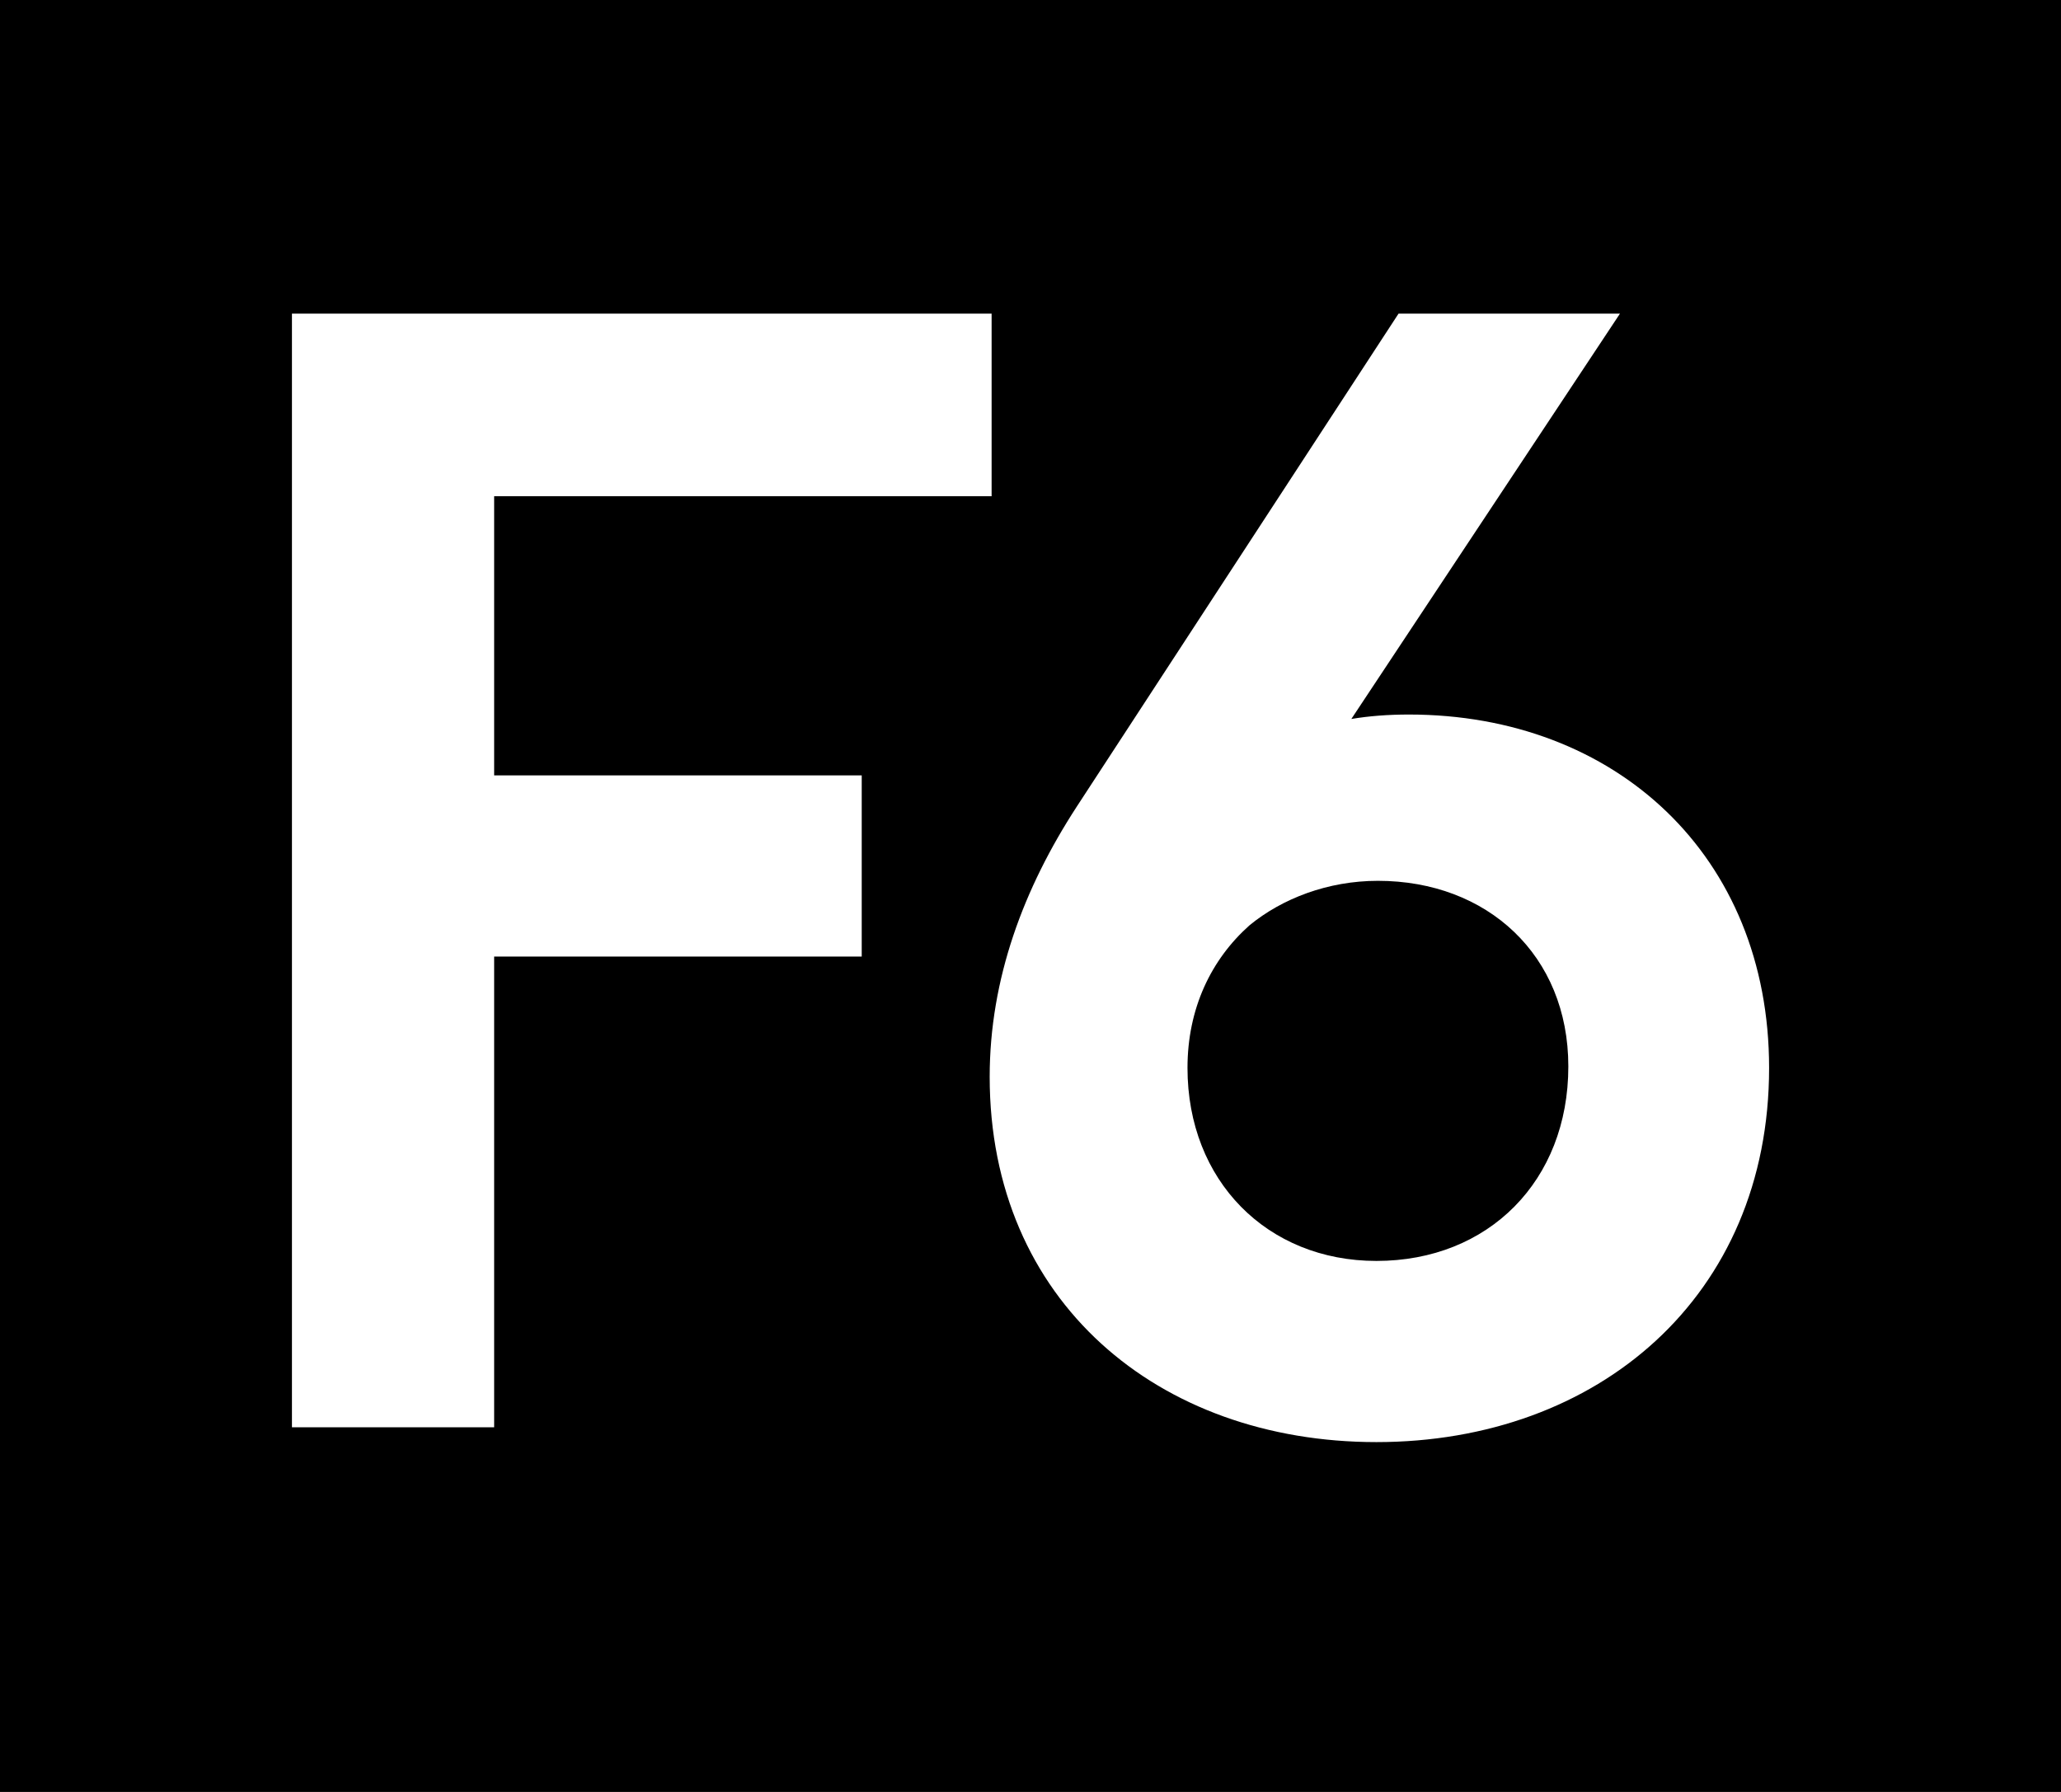 <svg width="46" height="40" viewBox="0 0 46 40" fill="none" xmlns="http://www.w3.org/2000/svg">
<rect width="46" height="40" fill="black"/>
<g clip-path="url(#clip0_11813_38519)">
<path d="M22.132 7V11.077H11.029V17.308H19.233V21.352H11.029V31.86H6.516V7H22.132Z" fill="white"/>
<path d="M30.721 32.191C25.845 32.191 22.089 29.042 22.089 24.037C22.089 21.849 22.847 19.828 24.033 18.005L31.215 7H36.157L30.161 16.049C30.556 15.983 30.984 15.95 31.446 15.95C36.058 15.95 39.485 19.098 39.485 23.838C39.485 28.943 35.663 32.191 30.721 32.191ZM26.504 23.838C26.504 26.357 28.283 28.147 30.721 28.147C33.225 28.147 35.004 26.357 35.004 23.805C35.004 21.319 33.192 19.662 30.754 19.662C29.634 19.662 28.612 20.06 27.887 20.656C27.031 21.419 26.504 22.512 26.504 23.838Z" fill="white"/>
</g>
<defs>
<clipPath id="clip0_11813_38519">
<rect width="34" height="26" fill="white" transform="translate(6 7)"/>
</clipPath>
</defs>
</svg>
